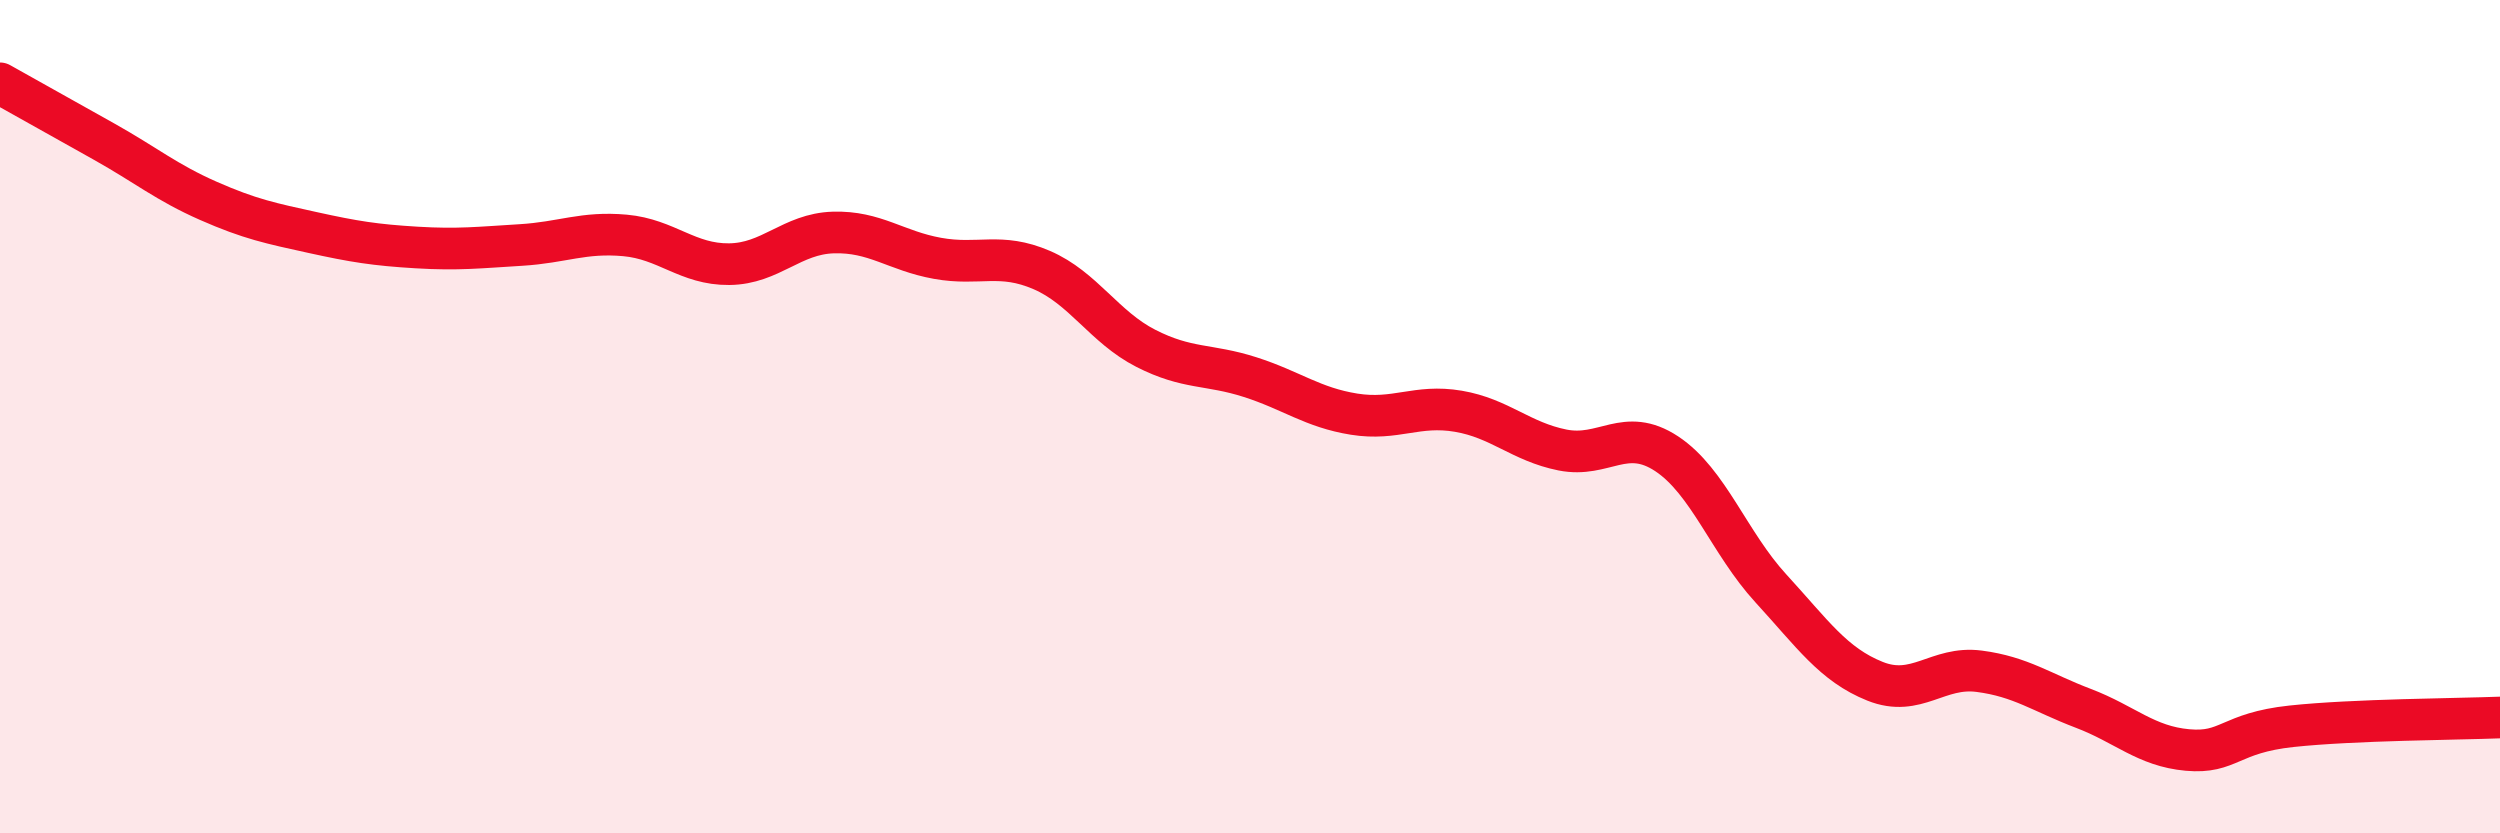 
    <svg width="60" height="20" viewBox="0 0 60 20" xmlns="http://www.w3.org/2000/svg">
      <path
        d="M 0,2 C 0.5,2.28 1.5,2.84 2.5,3.4 C 3.5,3.96 4,4.38 5,4.82 C 6,5.26 6.5,5.36 7.5,5.58 C 8.5,5.8 9,5.88 10,5.94 C 11,6 11.5,5.94 12.5,5.88 C 13.5,5.82 14,5.56 15,5.65 C 16,5.74 16.5,6.35 17.5,6.34 C 18.5,6.33 19,5.61 20,5.58 C 21,5.55 21.5,6.02 22.5,6.2 C 23.5,6.38 24,6.05 25,6.48 C 26,6.91 26.5,7.85 27.5,8.36 C 28.5,8.87 29,8.73 30,9.05 C 31,9.37 31.5,9.78 32.5,9.94 C 33.5,10.1 34,9.7 35,9.87 C 36,10.04 36.5,10.6 37.5,10.8 C 38.5,11 39,10.23 40,10.89 C 41,11.55 41.5,13.03 42.5,14.12 C 43.5,15.21 44,15.95 45,16.35 C 46,16.75 46.5,15.98 47.5,16.11 C 48.5,16.24 49,16.62 50,17 C 51,17.38 51.5,17.91 52.5,18 C 53.5,18.09 53.5,17.59 55,17.43 C 56.5,17.27 59,17.26 60,17.22L60 20L0 20Z"
        fill="#EB0A25"
        opacity="0.1"
        stroke-linecap="round"
        stroke-linejoin="round"
      />
      <path
        d="M 0,2 C 0.5,2.28 1.5,2.84 2.5,3.4 C 3.5,3.96 4,4.38 5,4.82 C 6,5.26 6.5,5.36 7.5,5.58 C 8.5,5.8 9,5.88 10,5.94 C 11,6 11.5,5.94 12.5,5.88 C 13.5,5.82 14,5.56 15,5.65 C 16,5.74 16.5,6.35 17.5,6.34 C 18.5,6.33 19,5.61 20,5.58 C 21,5.55 21.5,6.02 22.5,6.2 C 23.5,6.38 24,6.05 25,6.48 C 26,6.91 26.5,7.85 27.5,8.36 C 28.5,8.87 29,8.73 30,9.05 C 31,9.37 31.5,9.78 32.5,9.94 C 33.5,10.1 34,9.7 35,9.87 C 36,10.04 36.5,10.6 37.5,10.8 C 38.5,11 39,10.23 40,10.89 C 41,11.55 41.5,13.03 42.5,14.12 C 43.5,15.21 44,15.95 45,16.35 C 46,16.75 46.5,15.98 47.5,16.11 C 48.5,16.24 49,16.62 50,17 C 51,17.38 51.5,17.91 52.5,18 C 53.5,18.09 53.5,17.59 55,17.43 C 56.5,17.27 59,17.26 60,17.22"
        stroke="#EB0A25"
        stroke-width="1"
        fill="none"
        stroke-linecap="round"
        stroke-linejoin="round"
      />
    </svg>
  